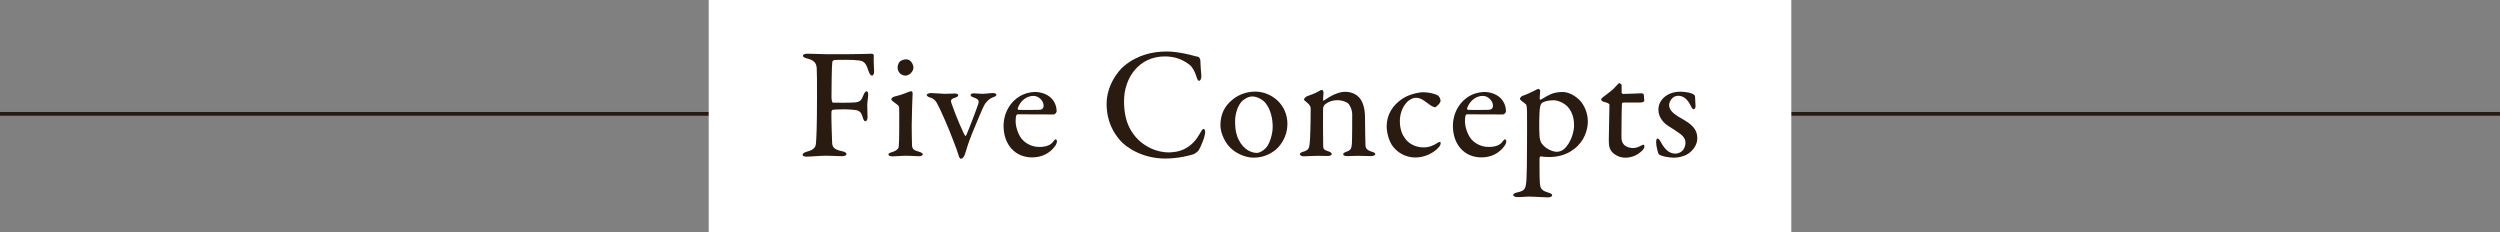 <?xml version="1.0" encoding="UTF-8"?>
<svg id="_レイヤー_2" data-name="レイヤー 2" xmlns="http://www.w3.org/2000/svg" width="670" height="62.26" viewBox="0 0 670 62.26">
  <rect x="0" y="0" width="670" height="62.26" fill="#808080" stroke="none"/>
  <defs>
    <style>
      .cls-1 {
        fill: none;
        stroke: #2a1b10;
        stroke-miterlimit: 10;
      }

      .cls-2 {
        fill: #2a1b10;
      }

      .cls-2, .cls-3 {
        stroke-width: 0px;
      }

      .cls-3 {
        fill: #fff;
      }
    </style>
  </defs>
  <g id="_レイヤー_1-2" data-name="レイヤー 1">
    <line class="cls-1" x1="670" y1="30.51" y2="30.51"/>
    <rect class="cls-3" x="189.93" y="0" width="290.14" height="62.26"/>
    <g>
      <path class="cls-2" d="M226.8,14.53c3.06,0,6.5-.13,6.83-.13.21-.04.55.21.55.47-.08,1.23.04,2.8.08,4.25.04.55-.21,1.15-.55,1.15s-.68-.42-.98-1.32c-.64-2-1.15-2.59-2.59-2.76-1.44-.21-5.52-.17-6.41-.13-.42.04-.68.42-.68.55-.13,1.1-.21,6.54-.21,9.34,0,1.06.21,1.57.42,1.57,1.61,0,4.88.04,5.9-.08,1.27-.13,1.7-.51,2.25-1.95.25-.59.47-1.02.85-1.02.3,0,.42.42.42.93,0,.55-.25,1.95-.25,2.72,0,1.87.08,2.42.08,3.31,0,.55-.21,1.06-.64,1.06-.17,0-.47-.3-.64-.98-.42-1.57-.98-1.78-1.74-2-.51-.08-2-.21-2.84-.21-.76,0-2.67,0-3.52.13-.08,0-.3.34-.3.51-.08,1.19.13,6.79.17,7.94.04,1.36.17,2.12,2.76,2.67.68.13,1.1.42,1.1.76,0,.3-.42.55-1.27.55-1.1,0-2.46-.13-4.08-.13-1.78,0-4.25.25-5.26.25-.85,0-1.15-.21-1.15-.47,0-.34.42-.68,1.1-.85,2.21-.55,2.38-1.49,2.46-2.08.13-1.32.3-4.33.3-12.73,0-3.99,0-6.45-.08-7.56-.08-1.44-.76-2.17-2.59-2.63-.85-.21-1.1-.42-1.1-.76,0-.3.55-.51,1.19-.51,1.87,0,3.48.13,4.88.13h5.52Z"/>
      <path class="cls-2" d="M239.2,41.91c-.64,0-1.1-.21-1.1-.51,0-.25.3-.47,1.02-.64.98-.3,1.57-.81,1.7-1.23.13-.59.17-3.23.17-4.84,0-1.27.04-5.52-.04-6.03-.04-.3-.51-.68-1.7-1.53-.25-.21-.38-.38-.38-.51,0-.3.42-.64.89-.76,1.66-.34,3.78-1.27,4.41-1.44.21,0,.42.38.42.47-.04.64-.25,6.24-.25,8.66,0,2.16.04,3.86.08,5.35.04,1.32.89,1.44,1.95,1.78.68.21.93.47.93.72,0,.3-.55.47-1.06.47-.3,0-2.42-.13-3.31-.13-1.4,0-2.97.17-3.74.17ZM244.8,18.1c0,1.19-1.23,2.17-2.12,2.17-.3,0-1.02-.17-1.44-.55-.34-.38-.68-.85-.68-1.61,0-.42.17-1.15.55-1.57.47-.42,1.15-.64,1.78-.64,1.23,0,1.91,1.4,1.91,2.21Z"/>
      <path class="cls-2" d="M249.42,24.93c.72,0,3.23.21,3.69.21,1.1,0,2.21-.08,2.72-.08.64,0,.98.17.98.47s-.38.51-.93.68c-1.19.34-1.1.89-.89,1.44,1.19,3.52,3.35,8.41,3.65,8.7.13.13.25.04.34-.17.55-1.19,2.76-6.96,3.18-8.28.34-1.06-.04-1.36-1.32-1.83-.38-.13-.72-.3-.72-.59,0-.25.3-.47.85-.47.76,0,1.32.13,2.33.13.76,0,2.08-.21,2.89-.21.38,0,.85.21.85.47s-.25.42-.93.68c-.98.38-1.44.89-2.12,1.74-.72,1.15-2.21,5.01-3.48,7.98-1.19,3.01-1.23,3.44-1.95,5.65-.21.64-.68,1.1-1.02,1.1-.21,0-.47-.3-.59-.76-.42-1.32-.59-1.91-1.57-4.37-1.02-2.72-3.23-7.94-4.33-9.85-.34-.59-.76-1.15-1.83-1.44-.64-.25-.85-.42-.85-.72,0-.25.64-.47,1.06-.47Z"/>
      <path class="cls-2" d="M281.69,26.25c.89.89,1.49,2.12,1.49,3.61,0,.25-.38.81-.85.81s-7.6,0-9.59-.04c-.13,0-.34.17-.38.34-.13.34-.17,1.02-.17,1.49,0,1.49.64,3.44,1.53,4.63.98,1.27,2.76,2.29,4.8,2.29,1.83,0,3.1-.47,3.82-1.53.17-.21.38-.51.55-.51.25,0,.38.34.38.51,0,.34-.21.81-.34,1.06-1.44,2.12-3.65,3.27-6.33,3.27-4.63,0-7.64-3.52-7.64-8.45,0-3.4,1.78-6.79,5.14-8.36,1.1-.51,2.5-.72,3.31-.72,1.53,0,3.18.55,4.29,1.61ZM272.77,28.97c-.08.21.08.47.21.47,1.1.04,3.14.04,5.26,0,.93,0,1.44-.25,1.44-1.15,0-1.19-1.23-2.59-2.72-2.59-1.87,0-3.48,1.32-4.2,3.27Z"/>
      <path class="cls-2" d="M317.89,14.45c1.06.17,2.46.68,3.18.76.21.04.64.38.64,1.27,0,.98.17,2.76.25,3.74.04.89-.25,1.44-.64,1.44-.21,0-.51-.47-.68-1.15-.42-1.4-1.19-2.67-1.78-3.1-2.21-1.74-4.41-2.29-6.71-2.29-6.79,0-10.91,5.6-10.91,12.01,0,2.84.51,5.18,1.44,7.05,2.42,4.8,7.09,6.66,10.53,6.66.72,0,2.8-.08,4.5-1.06,1.78-.98,2.89-2.29,3.91-4.08.51-.93.72-1.15.93-1.15.47,0,.47.93.38,1.4-.17,1.1-1.06,3.23-1.61,4.2-.17.38-.89.89-1.36,1.15-.68.25-3.99,1.19-7.68,1.19-6.03,0-10.44-2.93-12.14-4.92-1.61-1.87-3.57-4.92-3.57-9.72s2.89-8.7,4.71-10.19c3.61-2.97,7.64-3.86,11.46-3.86,1.57,0,3.52.3,5.14.64Z"/>
      <path class="cls-2" d="M345.02,33.25c0,3.57-2.12,6.28-3.69,7.3-1.74,1.23-3.52,1.7-5.43,1.7s-4.12-.89-5.69-2.21c-1.83-1.49-3.14-4.33-3.14-6.49,0-3.18,1.36-5.26,2.97-6.62,1.27-1.15,3.48-2.38,6.37-2.38,4.2,0,8.62,3.31,8.62,8.7ZM332.96,27.01c-1.06,1.02-1.95,3.14-1.95,5.52,0,1.4.13,2.76.51,3.82,1.02,3.1,3.31,4.63,5.31,4.63.47,0,1.36-.25,2.42-1.32,1.06-1.15,1.83-3.74,1.83-5.65,0-2.12-.47-4.63-2-6.5-.89-.98-2.33-1.66-3.48-1.66-.85,0-1.74.42-2.63,1.15Z"/>
      <path class="cls-2" d="M350.2,25.82c.76-.25,2.38-.85,2.97-1.23.47-.3.93-.51,1.15-.51.17,0,.38.47.38.64,0,.64-.13,1.7-.13,2.08,0,.21.21.13.25.13,1.7-1.19,3.82-2.33,5.65-2.33,2.08,0,3.27.93,3.86,1.61.98,1.1,1.49,3.06,1.49,5.18,0,.85.08,7.13.13,7.73.08.64.51,1.19,1.57,1.49.81.21,1.06.47,1.06.72,0,.3-.59.51-1.23.51-1.02,0-2.12-.08-3.31-.08-1.06,0-2.46.08-3.01.08-.47,0-1.06-.13-1.06-.51,0-.3.47-.55,1.02-.72.98-.38,1.23-.76,1.32-2.17.08-1.4.08-6.54.08-7.77,0-1.36-.68-2.63-1.15-3.01-.47-.38-1.74-.81-2.67-.81-1.78,0-2.84.59-3.57,1.23-.17.13-.42.68-.42,1.02-.04.55,0,9.68.04,10.19.04.59.21.93,1.53,1.32.42.13.76.42.76.68,0,.3-.47.51-1.1.51-.55,0-1.83-.04-2.72-.04-1.57,0-2.89.13-3.61.13-.64,0-1.1-.21-1.1-.59,0-.3.42-.51.89-.64,1.4-.42,1.61-.85,1.74-2.38.13-1.27.25-4.92.25-9.21,0-.47-.17-.89-1.06-1.66-.55-.42-.72-.59-.72-.72,0-.3.42-.72.72-.85Z"/>
      <path class="cls-2" d="M385.43,25.65c.42.34.64,1.02.64,1.36,0,.68-1.27,1.74-1.44,1.74-.3,0-1.02-.3-1.7-.85-1.36-.98-2.12-1.7-3.57-1.7-.59,0-1.78.51-2.42,1.32-1.15,1.27-1.78,3.1-1.78,5.01,0,2.5.98,3.99,1.19,4.25.98,1.66,2.93,2.72,5.18,2.72,1.49,0,2.67-.51,3.82-1.27.42-.3.76-.17.76.04,0,.47-.25.93-.59,1.27-1.44,1.61-3.91,2.67-6.2,2.67-2.76,0-5.05-1.44-6.33-3.4-.76-1.23-1.36-3.18-1.36-4.97,0-3.14,1.66-5.69,4.16-7.34,1.61-1.15,4.37-1.78,5.6-1.78,1.32,0,3.23.34,4.03.93Z"/>
      <path class="cls-2" d="M402.11,26.25c.89.89,1.49,2.12,1.49,3.61,0,.25-.38.81-.85.81s-7.6,0-9.59-.04c-.13,0-.34.17-.38.34-.13.34-.17,1.02-.17,1.49,0,1.49.64,3.44,1.53,4.63.98,1.27,2.76,2.29,4.8,2.29,1.83,0,3.1-.47,3.82-1.53.17-.21.38-.51.55-.51.25,0,.38.34.38.51,0,.34-.21.81-.34,1.06-1.44,2.12-3.65,3.27-6.33,3.27-4.63,0-7.64-3.52-7.64-8.45,0-3.4,1.78-6.79,5.14-8.36,1.1-.51,2.5-.72,3.31-.72,1.53,0,3.18.55,4.29,1.61ZM393.2,28.97c-.08.21.08.47.21.47,1.1.04,3.14.04,5.26,0,.93,0,1.44-.25,1.44-1.15,0-1.19-1.23-2.59-2.72-2.59-1.87,0-3.48,1.32-4.2,3.27Z"/>
      <path class="cls-2" d="M423.5,27.01c1.06,1.19,2.04,3.23,2.04,5.56s-1.02,5.35-3.65,7.34c-2.33,1.83-4.88,2.17-6.71,2.17-.89,0-1.78-.08-2.29-.17-.17,0-.3.34-.3.55,0,3.69,0,5.77.13,6.92.13,1.1.42,1.66,2.04,2.17.85.25,1.23.47,1.23.76,0,.38-.59.59-1.15.59-.98,0-3.52-.21-5.18-.21-1.02,0-1.49.13-2.89.13-.64,0-1.23-.17-1.23-.59,0-.17.3-.51.98-.64,2.21-.47,2.42-.89,2.59-3.82.08-1.4.13-4.88.13-9.21,0-2.89.04-6.37,0-8.7-.04-1.61-.21-1.87-.34-1.95-1.02-.76-1.57-1.19-1.57-1.44,0-.17.42-.68.64-.76.72-.21,2.63-1.06,3.48-1.53.42-.21.76-.38.85-.38.13,0,.47.34.47.51-.08.72-.08,1.49-.13,2.17,0,.13.17.34.34.21.98-.64,2.12-1.23,2.72-1.49.68-.3,1.87-.55,3.1-.55,1.57,0,3.48,1.02,4.71,2.38ZM413.23,27.61c-.17.13-.42.55-.51,1.23-.25,1.4-.25,5.77-.13,7.64.08.76.25,1.49.51,1.87,1.1,1.61,3.1,2.33,4.12,2.33.47,0,1.27-.17,1.83-.64,2.12-1.78,2.8-5.05,2.8-6.33,0-.98-.04-3.27-1.74-5.14-1.06-1.1-2.76-1.7-3.69-1.7-1.53,0-2.67.34-3.18.72Z"/>
      <path class="cls-2" d="M440.02,24.98c.08,0,.47.21.51.38,0-.13.13,1.1.13,1.61,0,.42-.81.51-1.1.51h-4.54c-.17,0-.34.21-.34.3-.08,1.1-.13,6.88-.13,9,0,1.06.3,1.61.76,2.08.72.64,1.61.81,2.46.81.51,0,1.4-.25,2.04-.64.38-.21.51-.25.68-.25,0,0,.21.08.21.47s-.3.81-.59,1.1c-1.15,1.15-2.67,1.91-4.58,1.91-1.74,0-3.23-1.02-3.82-1.95-.47-.72-.55-1.57-.55-2.84,0-1.57.17-7.94.17-9.42,0-.3-.76-.59-1.66-.81-.34-.13-.55-.38-.55-.55s.08-.34.25-.47c1.61-1.23,2.97-2.21,3.61-3.01.51-.55.81-.93.98-.93.21,0,.64.38.64.51v2.04c0,.13.21.34.38.34.93,0,4.88-.17,5.05-.17Z"/>
      <path class="cls-2" d="M452.54,24.81c.47.08,1.27.42,1.36.47.13.08.34.34.38.64,0,.72.13,2.25.13,2.55,0,.38-.21.81-.51.81-.21,0-.51-.34-.72-.81-.93-1.95-2.04-2.8-3.44-2.8-1.57,0-2.42,1.57-2.42,2.5,0,1.49,1.4,2.55,4.08,4.03,2.63,1.53,3.48,2.97,3.48,4.88s-1.36,3.4-2.5,4.16c-.81.55-2.42,1.02-3.69,1.02s-3.44-.34-4.16-.93c-.13-.21-.68-2-.68-3.27,0-.55.13-.93.34-.93.38,0,.68.51.93.98,1.23,2.25,2.46,3.06,3.91,3.06.55,0,1.27-.25,1.7-.64.64-.51.98-1.44.98-2.25,0-1.02-.55-1.87-1.87-2.72-1.06-.72-1.36-.98-2.72-1.78-1.32-.85-2.67-2.38-2.67-4.37,0-1.53.76-2.97,2.38-3.95.85-.51,2.04-.89,3.52-.89.81,0,1.7.13,2.21.25Z"/>
    </g>
  </g>
</svg>
